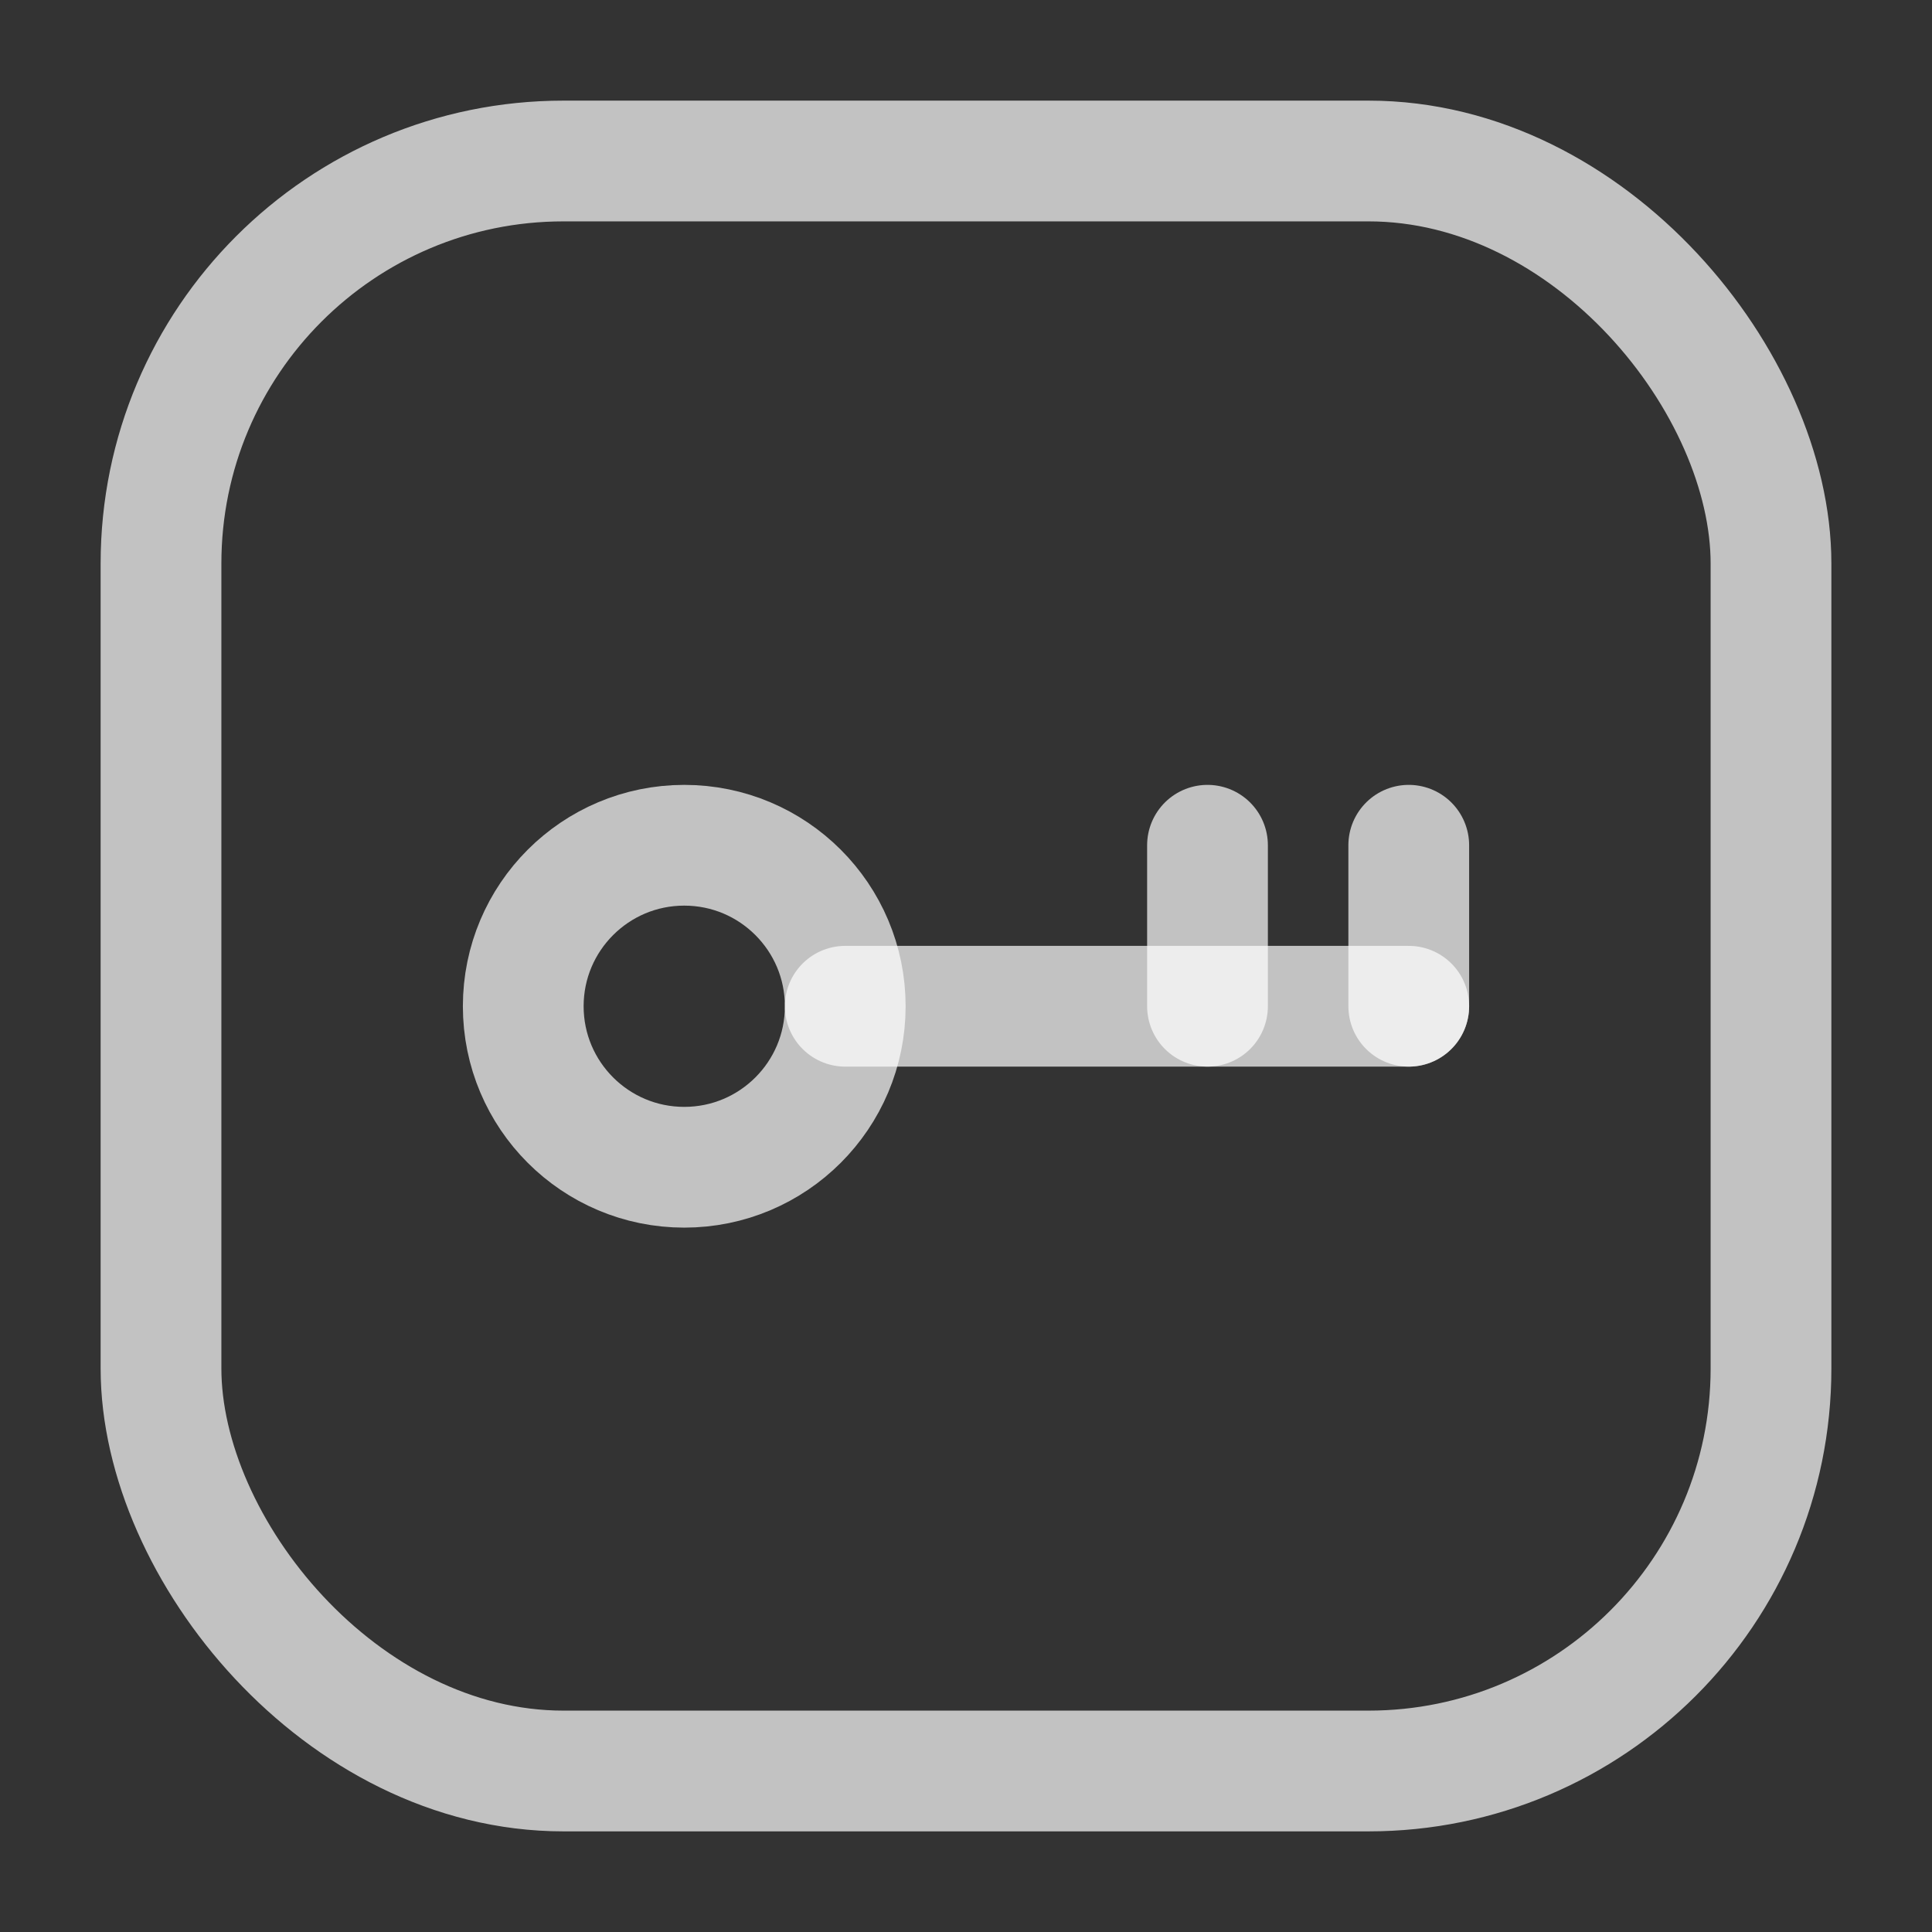 <?xml version="1.0" encoding="UTF-8"?> <svg xmlns="http://www.w3.org/2000/svg" width="24" height="24" viewBox="0 0 24 24" fill="none"><rect x="0" y="0" width="24" height="24" fill="#333333" stroke="none"/><rect x="2" y="2" width="20" height="20" rx="5" stroke="white" stroke-opacity="0.7" stroke-width="1.5"></rect><path d="M17.5 12.5L10.5 12.5" stroke="white" stroke-opacity="0.7" stroke-width="1.5" stroke-linecap="round" stroke-linejoin="round"></path><path d="M17.5 10.5L17.5 12.5" stroke="white" stroke-opacity="0.7" stroke-width="1.5" stroke-linecap="round" stroke-linejoin="round"></path><path d="M15 10.5L15 12.5" stroke="white" stroke-opacity="0.7" stroke-width="1.5" stroke-linecap="round" stroke-linejoin="round"></path><circle cx="2" cy="2" r="2" transform="matrix(-1 0 0 1 10.5 10.5)" stroke="white" stroke-opacity="0.7" stroke-width="1.5"></circle></svg> 